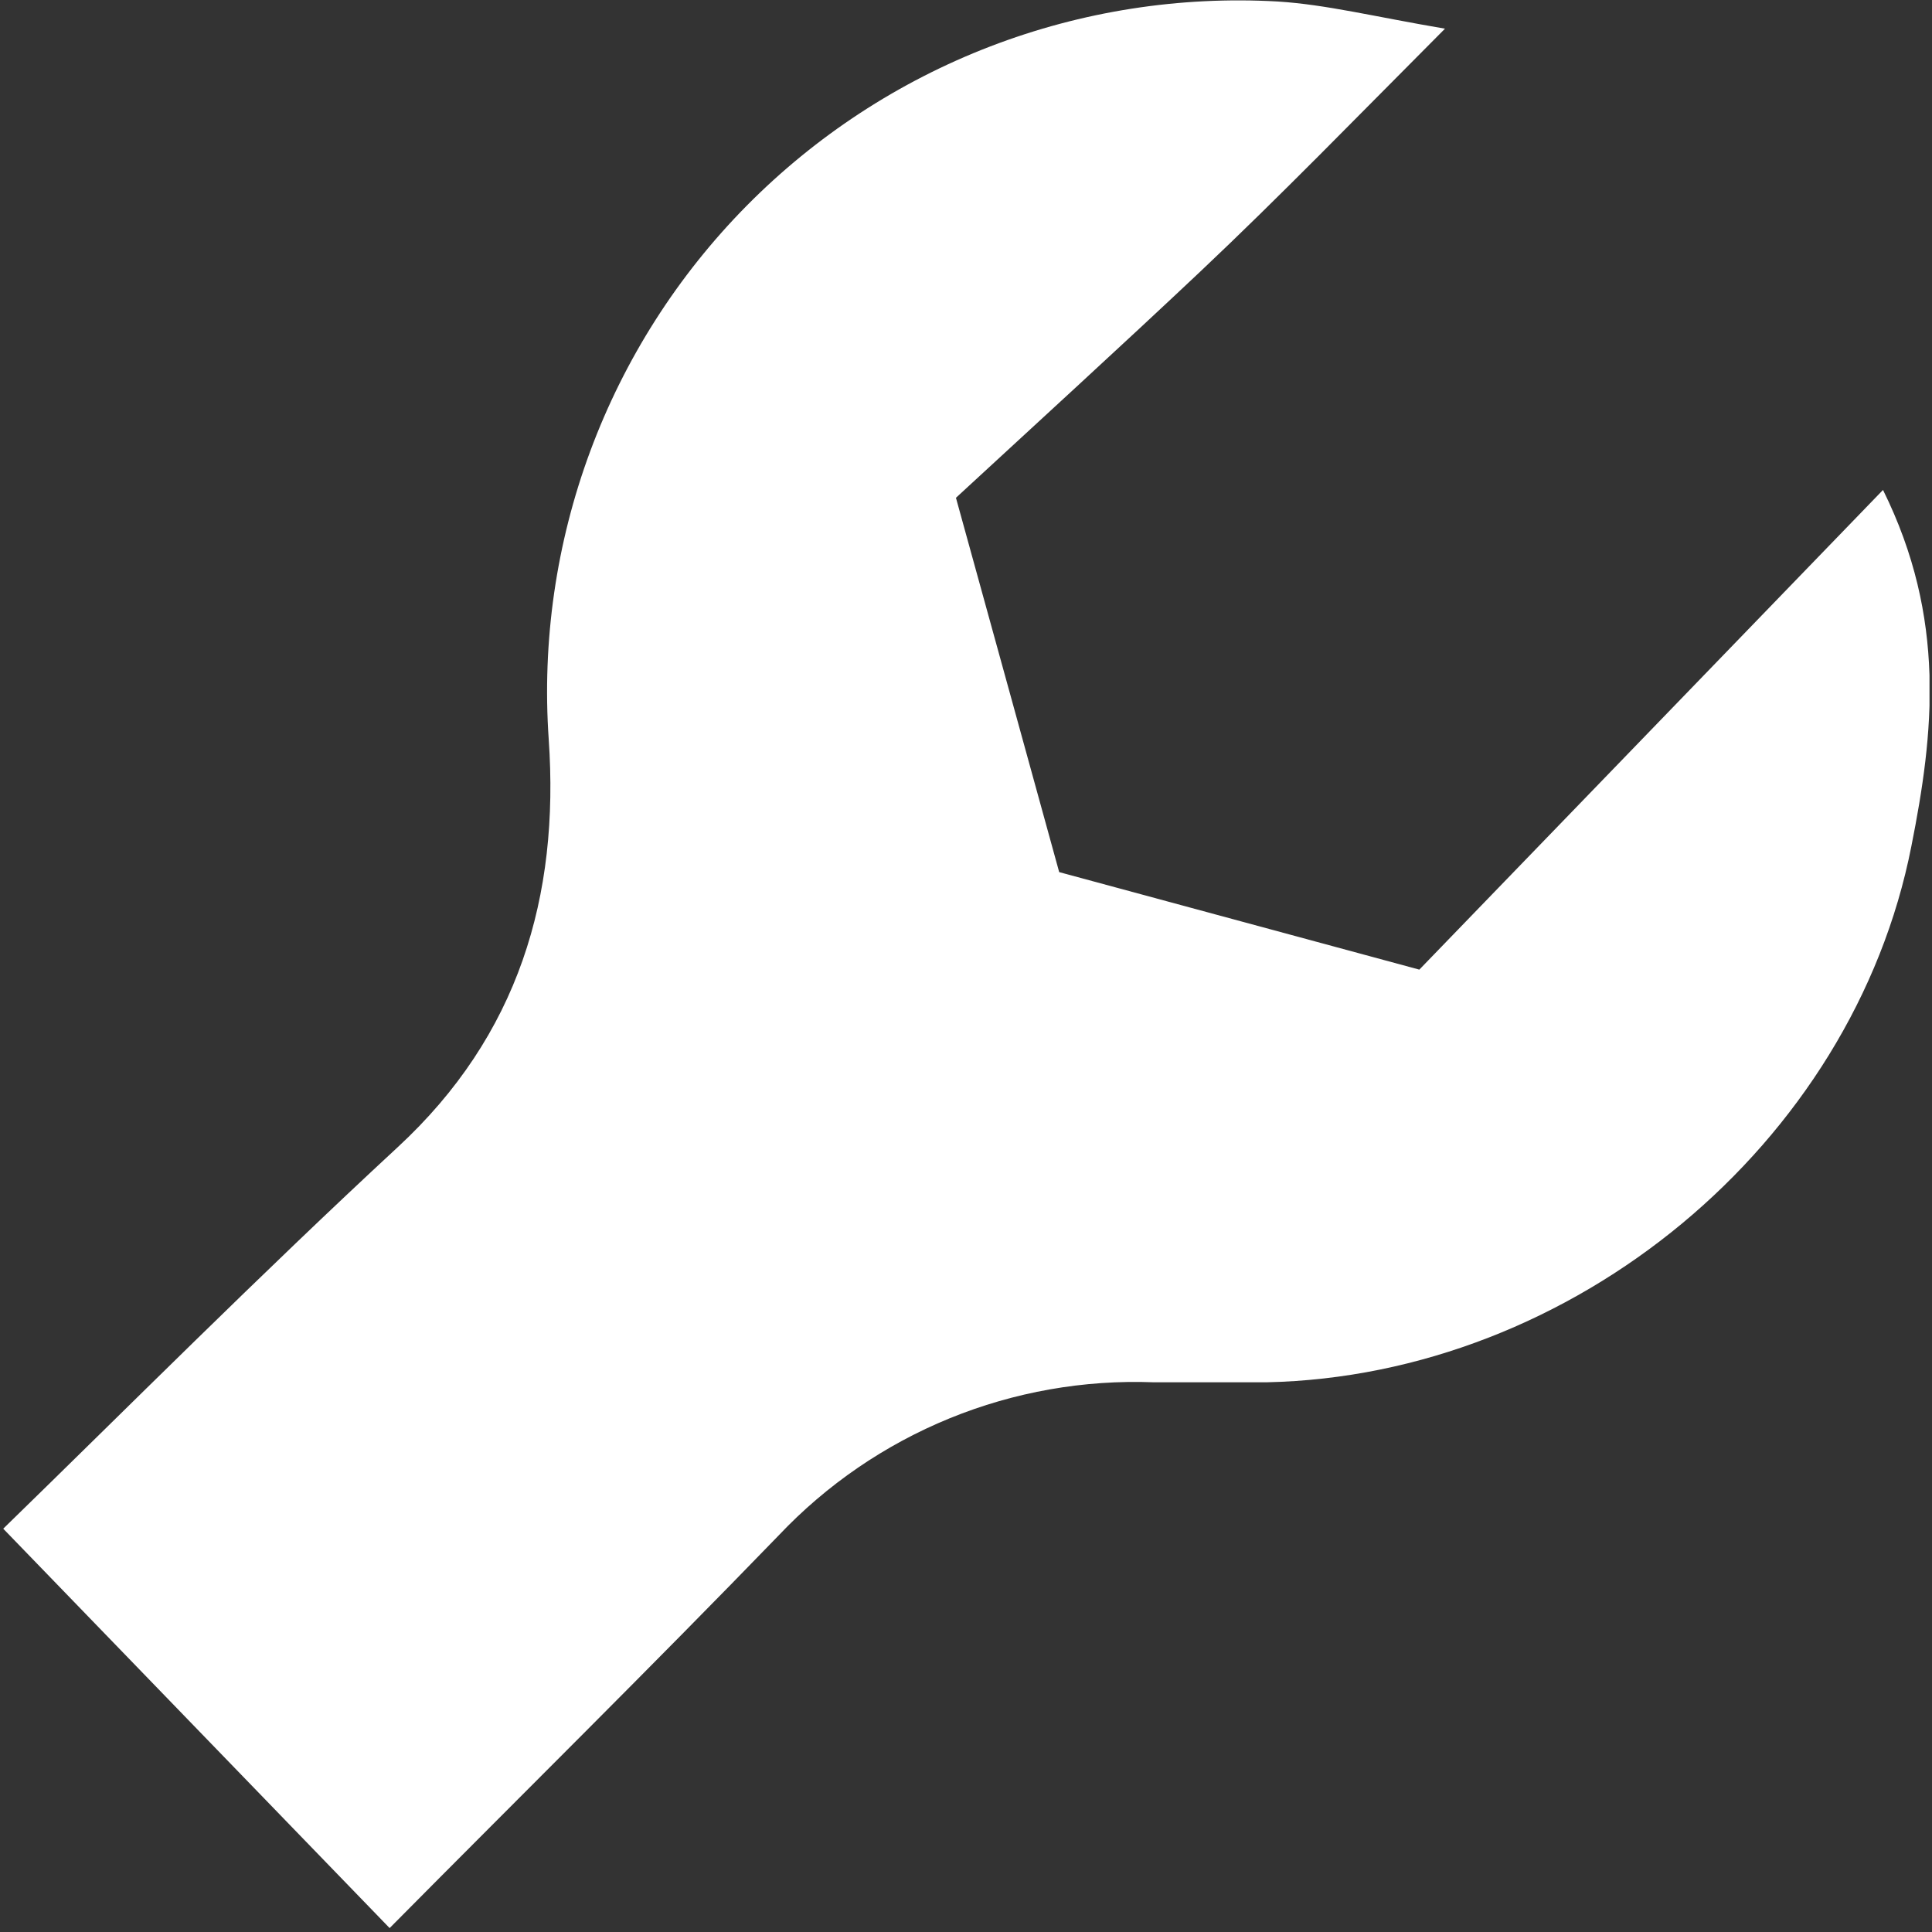 <svg width="64" height="64" viewBox="0 0 64 64" fill="none" xmlns="http://www.w3.org/2000/svg">
<rect x="0" y="0" width="64" height="64" fill="#333333" stroke="none"/>
<g clip-path="url(#clip0)">
<path d="M12.907 63.87L0.107 50.64C4.217 46.64 8.607 42.23 13.177 38C17.177 34.3 18.537 29.7 18.177 24.49C17.953 21.248 18.422 17.995 19.552 14.948C20.683 11.9 22.449 9.129 24.733 6.817C27.018 4.505 29.768 2.706 32.801 1.539C35.835 0.373 39.082 -0.135 42.327 0.05C43.927 0.15 45.517 0.55 47.867 0.95C44.947 3.88 42.397 6.51 39.757 9C37.117 11.49 34.277 14.08 31.667 16.49C32.937 21.1 34.027 25.03 35.087 28.89L47.017 32.12L62.377 16.23C64.487 20.49 64.057 24.31 63.317 28.03C61.377 37.91 52.107 45.57 41.967 45.79C40.717 45.79 39.467 45.79 38.217 45.79C35.905 45.702 33.601 46.109 31.459 46.983C29.317 47.858 27.387 49.179 25.797 50.86C21.567 55.23 17.227 59.51 12.907 63.87Z" fill="white"/>
</g>
<defs>
<clipPath id="clip0">
<rect width="63.81" height="63.87" fill="white" transform="translate(0.107)"/>
</clipPath>
</defs>
</svg>
